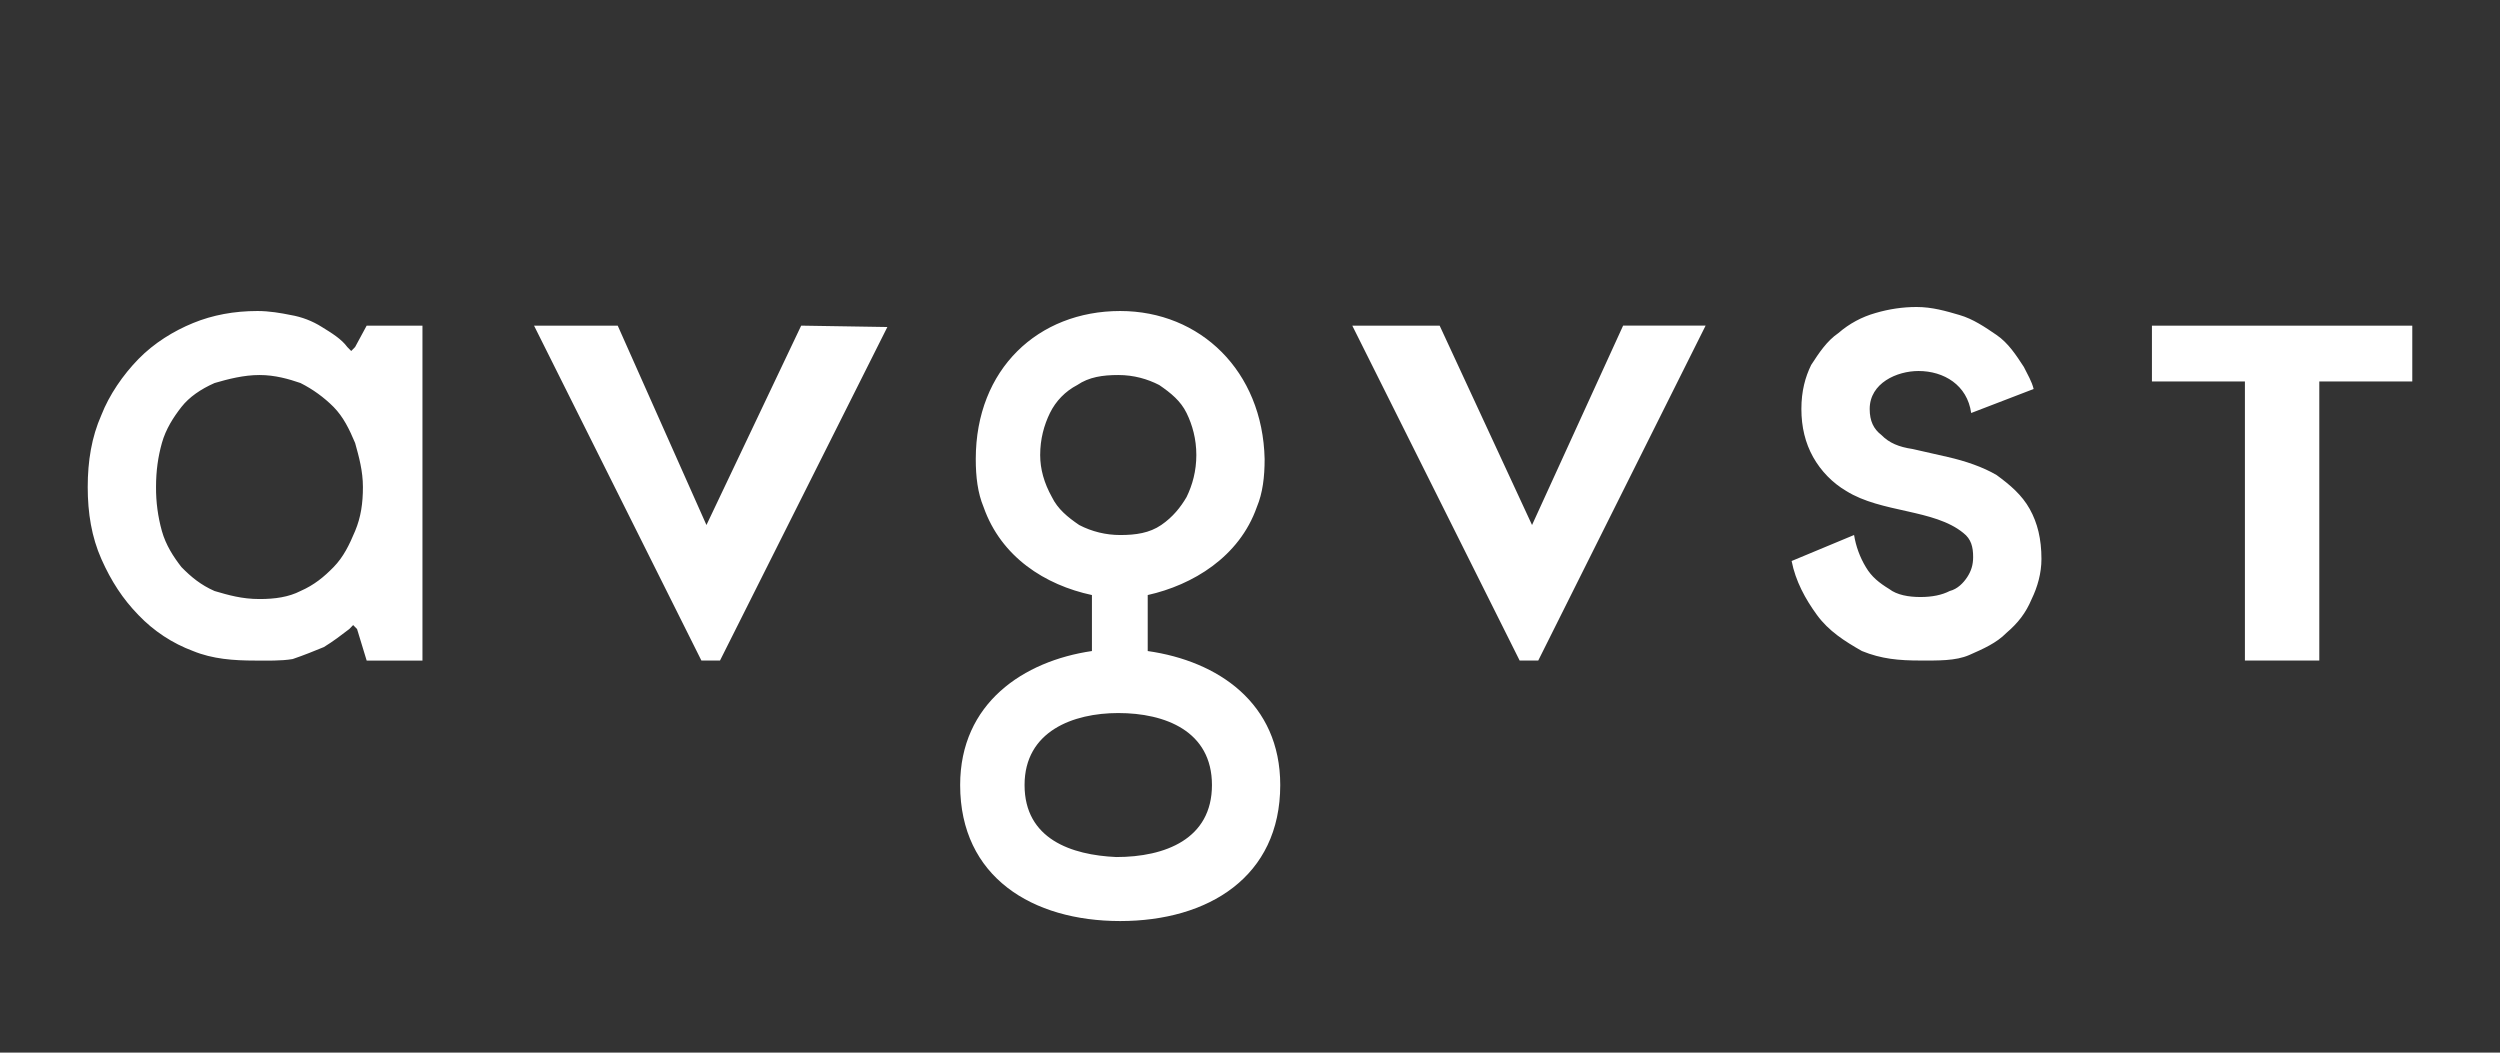 <?xml version="1.0" encoding="UTF-8"?> <svg xmlns="http://www.w3.org/2000/svg" width="114" height="48" viewBox="0 0 114 48" fill="none"><rect x="0" y="0" width="114" height="48" fill="#333333" stroke="none"/><path d="M98.128 14.849V17.394H102.368V30.12H105.76V17.394H110V14.849H98.128ZM47.432 20.749C47.432 20.019 47.61 19.381 47.877 18.834C48.145 18.286 48.582 17.838 49.123 17.557C49.657 17.192 50.28 17.101 50.993 17.101C51.705 17.101 52.327 17.283 52.861 17.557C53.396 17.922 53.841 18.287 54.108 18.834C54.375 19.381 54.553 20.02 54.553 20.749C54.553 21.479 54.375 22.117 54.108 22.665C53.841 23.121 53.485 23.577 52.951 23.941C52.416 24.306 51.794 24.397 51.081 24.397C50.43 24.397 49.789 24.241 49.212 23.941C48.678 23.577 48.233 23.211 47.966 22.665C47.61 22.026 47.432 21.388 47.432 20.749ZM46.72 35.798C46.72 33.336 48.945 32.515 50.992 32.515C53.129 32.515 55.265 33.335 55.265 35.798C55.265 38.261 53.129 39.081 50.903 39.081C48.856 38.991 46.72 38.261 46.72 35.798ZM51.081 14.182C47.343 14.182 44.495 16.827 44.495 20.932C44.495 21.752 44.585 22.482 44.851 23.121C45.652 25.401 47.656 26.677 49.792 27.134V29.687C46.677 30.143 43.783 32.059 43.783 35.798C43.783 39.993 47.076 42 51.081 42C55.086 42 58.379 39.993 58.379 35.798C58.379 32.058 55.54 30.143 52.336 29.688V27.134C54.383 26.677 56.511 25.401 57.312 23.12C57.579 22.482 57.667 21.752 57.667 20.932C57.578 16.919 54.73 14.182 51.081 14.182ZM61.664 14.849L69.296 30.121H70.144L77.776 14.848H74.014L69.861 23.941L65.648 14.849H61.664ZM24.352 14.849L31.984 30.121H32.832L40.464 14.912L36.534 14.849L32.214 23.941L28.168 14.849H24.352ZM16.549 22.209C16.549 22.939 16.46 23.576 16.193 24.215C15.926 24.853 15.659 25.401 15.214 25.857C14.769 26.313 14.324 26.677 13.701 26.951C13.167 27.225 12.544 27.316 11.832 27.316C11.032 27.316 10.408 27.134 9.785 26.951C9.162 26.677 8.717 26.313 8.272 25.857C7.916 25.401 7.56 24.853 7.382 24.215C7.2 23.562 7.11 22.887 7.115 22.209C7.115 21.479 7.204 20.84 7.382 20.202C7.56 19.563 7.916 19.016 8.272 18.56C8.628 18.104 9.162 17.74 9.785 17.466C10.408 17.283 11.12 17.101 11.832 17.101C12.544 17.101 13.167 17.283 13.702 17.466C14.261 17.747 14.772 18.117 15.214 18.56C15.659 19.016 15.926 19.564 16.194 20.202C16.371 20.84 16.549 21.48 16.549 22.209ZM19.264 14.849H16.72L16.193 15.824L16.015 16.006L15.837 15.824C15.57 15.459 15.125 15.186 14.68 14.912C14.246 14.637 13.762 14.451 13.256 14.365C12.811 14.274 12.277 14.182 11.743 14.182C10.675 14.182 9.696 14.365 8.806 14.73C7.916 15.094 7.026 15.642 6.314 16.371C5.602 17.101 4.979 18.013 4.623 18.925C4.178 19.928 4 21.023 4 22.21C4 23.395 4.178 24.49 4.623 25.493C5.068 26.496 5.602 27.317 6.314 28.047C7.01 28.776 7.862 29.337 8.806 29.688C9.696 30.053 10.653 30.122 11.632 30.122C12.166 30.122 12.812 30.144 13.345 30.053C13.879 29.871 14.325 29.688 14.769 29.506C15.214 29.232 15.57 28.959 15.926 28.685L16.104 28.503L16.282 28.685L16.72 30.122H19.264V14.848V14.849ZM87.572 30.12C88.372 30.12 89.174 30.142 89.797 29.869C90.42 29.595 91.043 29.322 91.487 28.865C92.022 28.409 92.377 27.953 92.645 27.315C92.912 26.768 93.09 26.129 93.09 25.491C93.09 24.579 92.912 23.849 92.556 23.211C92.2 22.572 91.666 22.116 91.043 21.661C90.42 21.295 89.619 21.021 88.818 20.839L87.216 20.475C86.593 20.383 86.148 20.201 85.792 19.836C85.436 19.563 85.258 19.198 85.258 18.65C85.258 17.465 86.504 16.918 87.483 16.918C88.64 16.918 89.708 17.556 89.886 18.833L92.734 17.738C92.644 17.374 92.467 17.1 92.289 16.735C91.933 16.188 91.577 15.641 91.043 15.275C90.509 14.911 89.975 14.546 89.352 14.364C88.729 14.181 88.106 13.999 87.394 13.999C86.771 13.999 86.148 14.09 85.524 14.273C84.9 14.449 84.323 14.76 83.834 15.185C83.3 15.549 82.944 16.097 82.588 16.644C82.321 17.191 82.143 17.83 82.143 18.65C82.143 19.471 82.321 20.201 82.677 20.84C83.033 21.478 83.567 22.025 84.19 22.39C85.792 23.393 88.195 23.21 89.53 24.305C89.886 24.579 89.975 24.944 89.975 25.4C89.975 25.764 89.885 26.038 89.708 26.312C89.53 26.585 89.263 26.859 88.907 26.95C88.551 27.133 88.106 27.224 87.572 27.224C87.038 27.224 86.504 27.133 86.148 26.859C85.703 26.585 85.347 26.312 85.08 25.856C84.81 25.408 84.629 24.912 84.546 24.396L81.698 25.582C81.876 26.494 82.321 27.315 82.855 28.045C83.389 28.775 84.101 29.23 84.902 29.686C85.792 30.051 86.592 30.12 87.572 30.12Z" fill="white"></path></svg> 